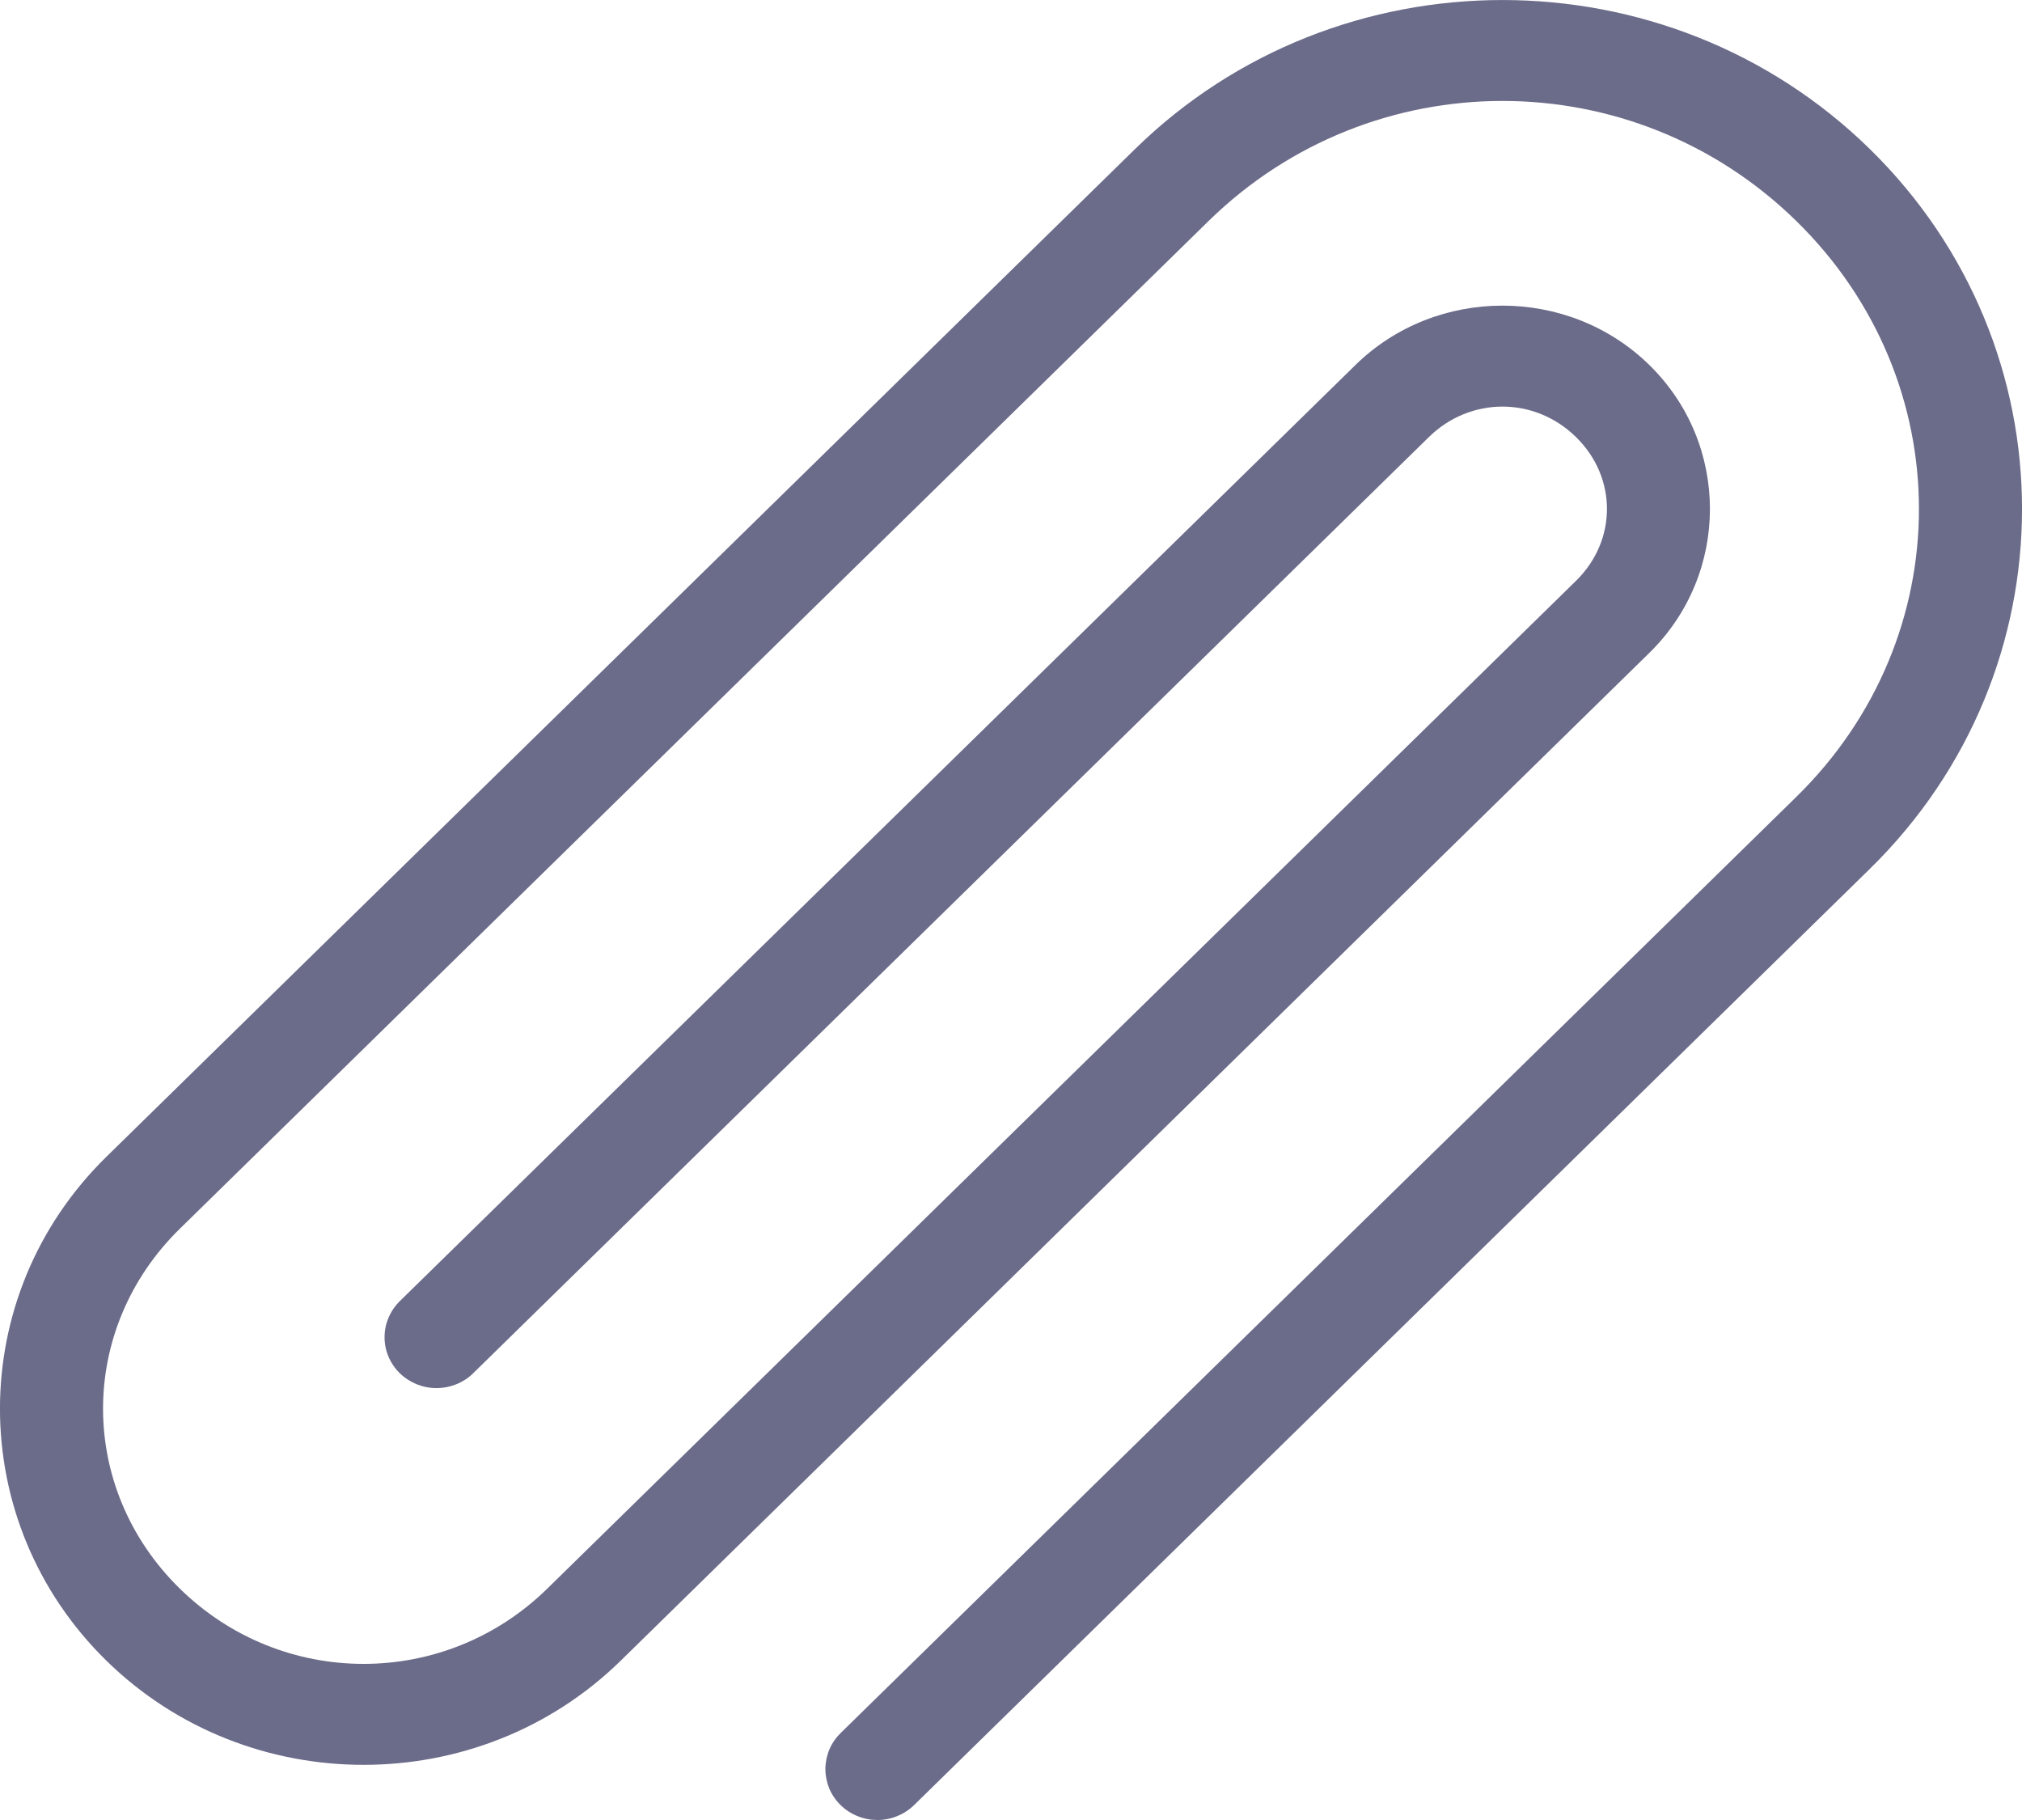 <svg width="20" height="18" viewBox="0 0 20 18" fill="none" xmlns="http://www.w3.org/2000/svg">
<path d="M18.495 1.474C16.488 -0.491 13.234 -0.491 11.227 1.474L1.052 11.441C-0.351 12.815 -0.351 15.049 1.052 16.424C2.455 17.798 4.737 17.798 6.14 16.424L16.314 6.457C17.113 5.675 17.113 4.392 16.314 3.61C15.515 2.827 14.206 2.827 13.407 3.61L3.959 12.864C3.91 12.911 3.872 12.966 3.845 13.028C3.818 13.089 3.804 13.155 3.804 13.222C3.803 13.288 3.816 13.354 3.842 13.416C3.868 13.478 3.906 13.534 3.954 13.581C4.002 13.628 4.06 13.665 4.123 13.691C4.186 13.716 4.253 13.729 4.321 13.728C4.389 13.728 4.457 13.714 4.519 13.688C4.582 13.662 4.639 13.624 4.686 13.576L14.134 4.322C14.543 3.921 15.179 3.921 15.588 4.322C15.997 4.722 15.997 5.345 15.588 5.745L5.413 15.712C4.4 16.704 2.792 16.704 1.779 15.712C0.766 14.72 0.766 13.144 1.779 12.152L11.954 2.186C13.571 0.603 16.151 0.602 17.768 2.186C19.385 3.77 19.385 6.297 17.768 7.881L8.32 17.135C8.271 17.182 8.232 17.237 8.205 17.299C8.179 17.36 8.165 17.426 8.164 17.493C8.164 17.56 8.177 17.626 8.202 17.688C8.228 17.749 8.266 17.805 8.315 17.853C8.363 17.9 8.42 17.937 8.483 17.962C8.546 17.988 8.614 18 8.682 18C8.75 18 8.817 17.986 8.88 17.959C8.943 17.933 8.999 17.895 9.047 17.847L18.495 8.593C20.502 6.627 20.502 3.44 18.495 1.474Z" fill="#010036" fill-opacity="0.58"/>
</svg>
